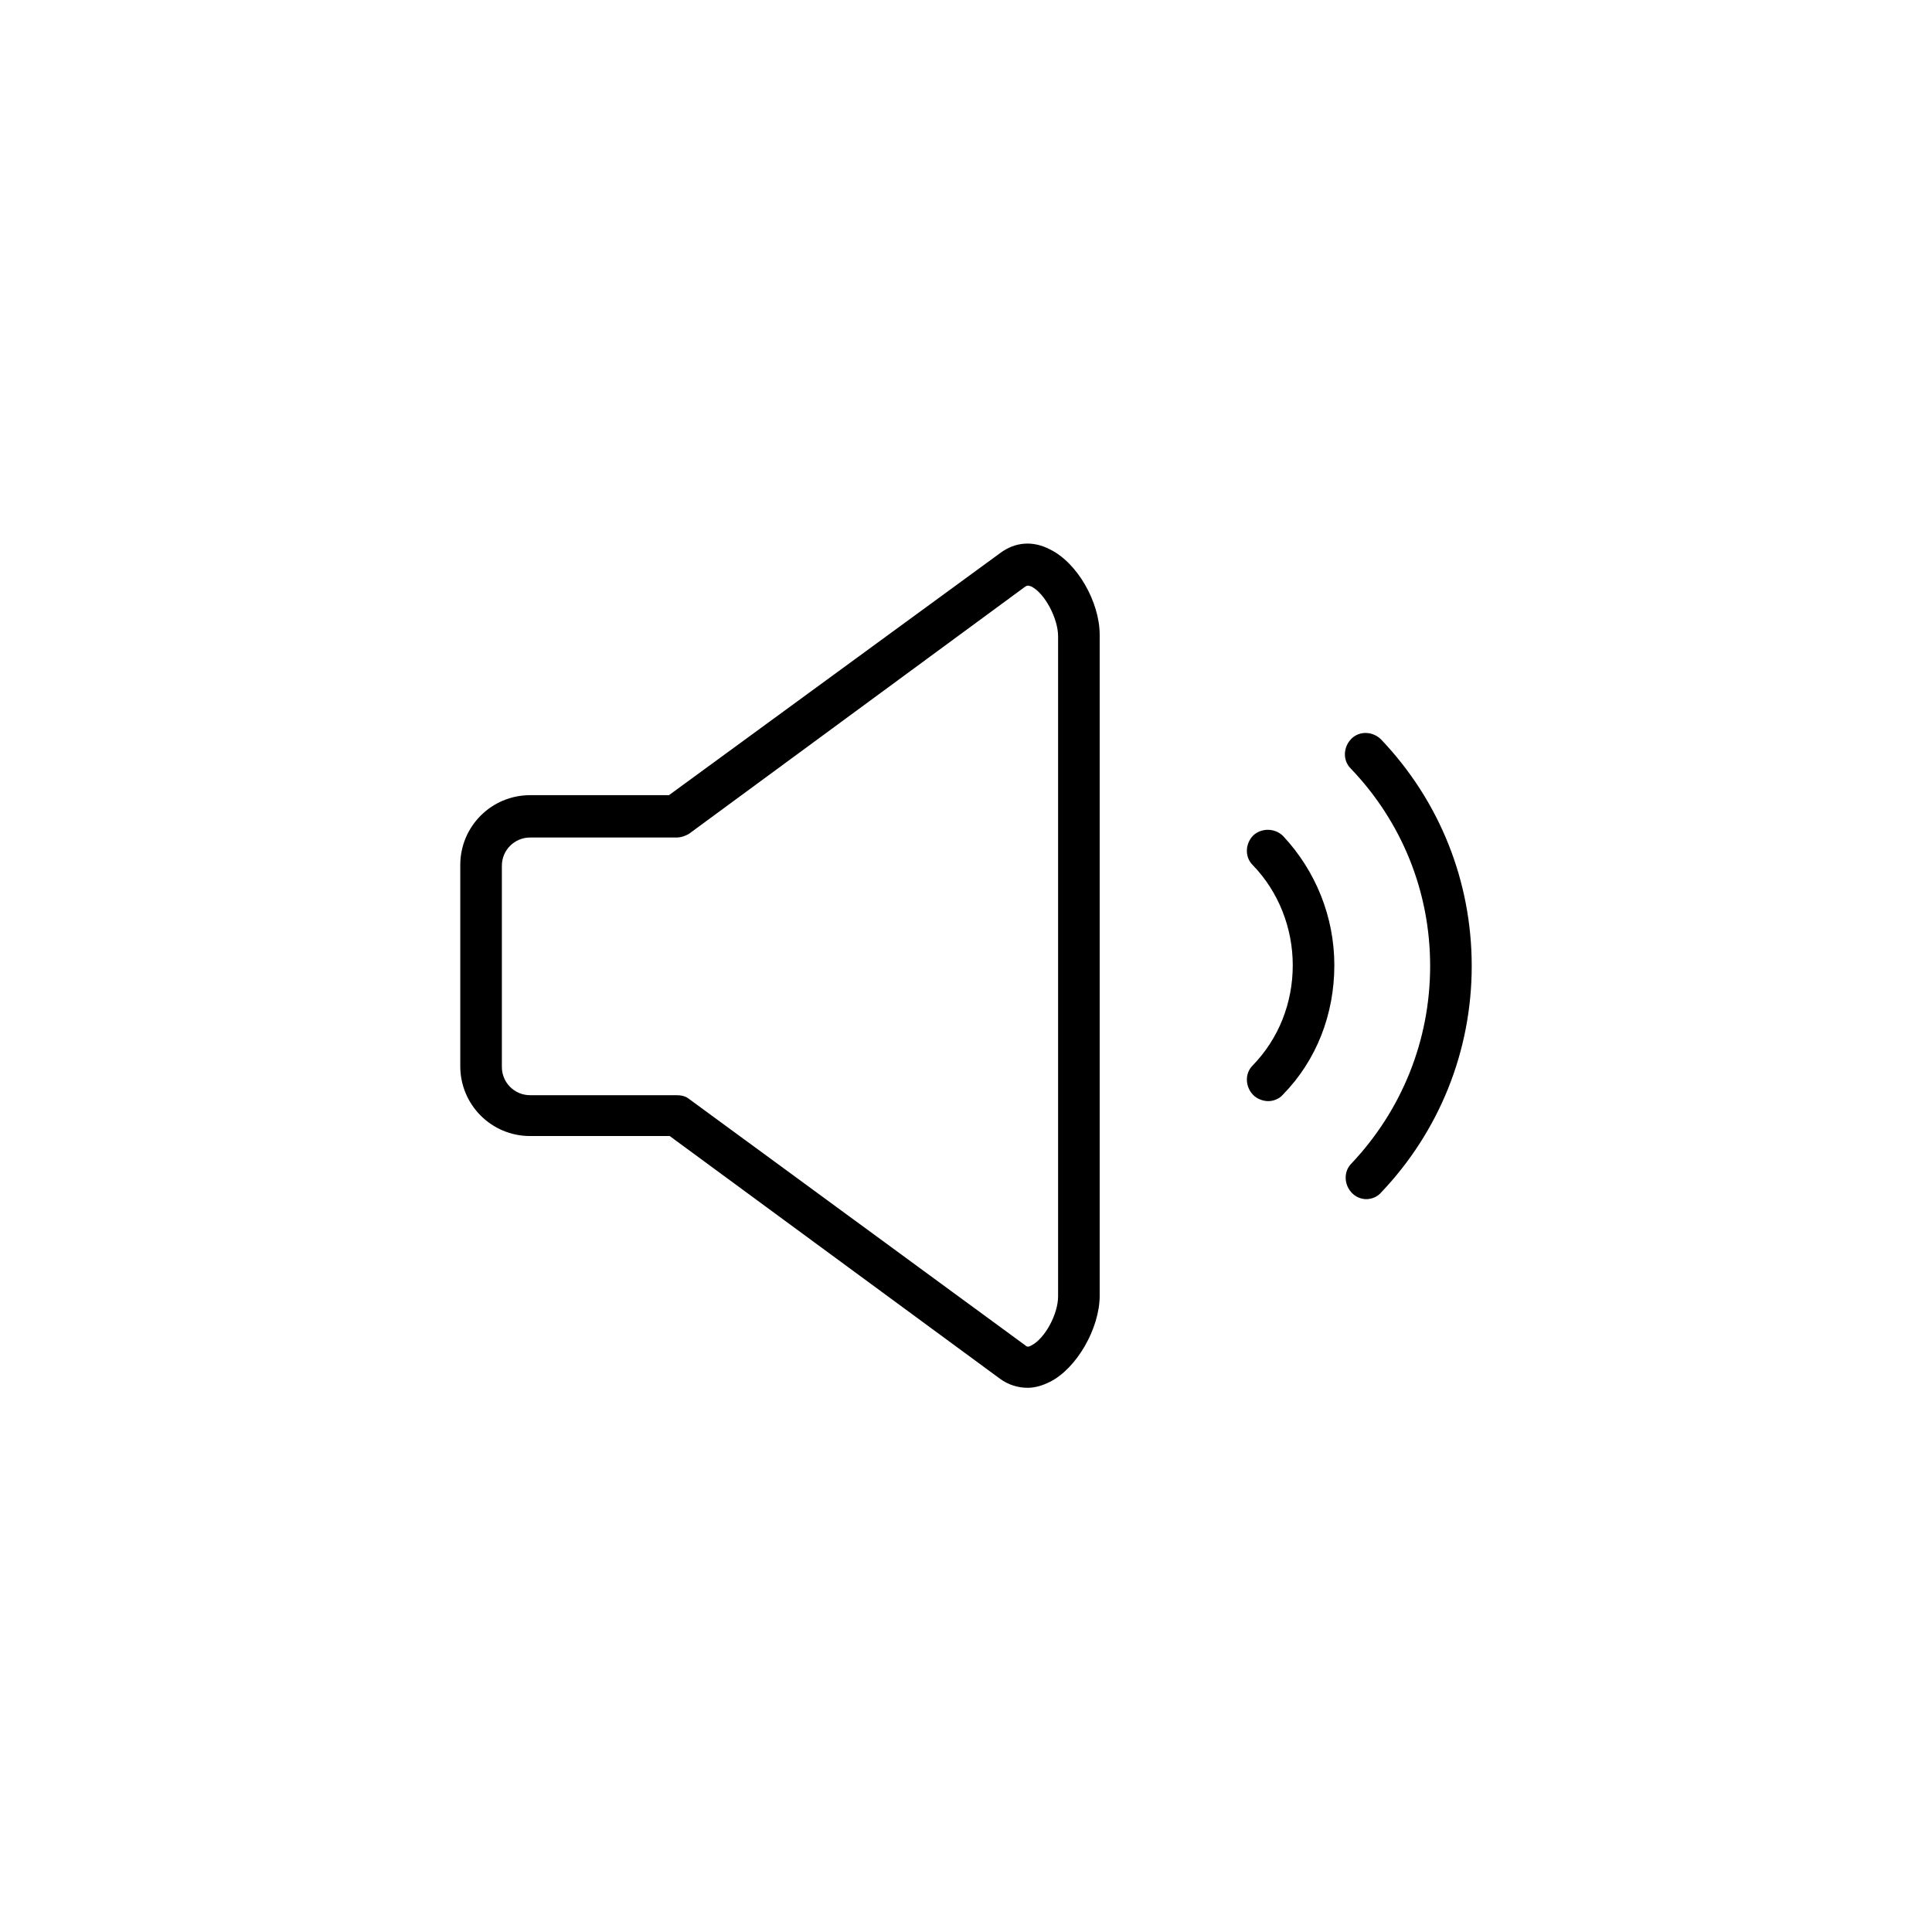 <?xml version="1.0" encoding="UTF-8"?>
<!-- The Best Svg Icon site in the world: iconSvg.co, Visit us! https://iconsvg.co -->
<svg fill="#000000" width="800px" height="800px" version="1.1" viewBox="144 144 512 512" xmlns="http://www.w3.org/2000/svg">
 <g>
  <path d="m422.24 289.59c-4.527-2.363-9.25-1.969-13.188 0.984l-87.773 64.156h-36.801c-10.234 0-18.5 8.266-18.5 18.5v53.332c0 10.234 8.266 18.5 18.5 18.5h37l87.578 64.355c2.164 1.574 4.723 2.363 7.281 2.363 1.969 0 3.938-0.59 5.902-1.574 7.086-3.543 13.188-14.168 13.188-22.828v-175.15c-0.004-8.664-5.906-19.094-13.188-22.637zm2.164 197.98c0 4.723-3.543 11.219-7.086 12.988-0.984 0.59-1.379 0.195-1.574 0l-89.152-65.336c-0.984-0.789-2.164-0.984-3.344-0.984h-38.77c-4.133 0-7.477-3.344-7.477-7.477v-53.332c0-4.133 3.344-7.477 7.477-7.477h38.77c1.18 0 2.363-0.395 3.344-0.984l89.152-65.539c0.395-0.195 0.59-0.395 1.574 0 3.543 1.77 7.086 8.461 7.086 13.188z"/>
  <path d="m476.16 365.36c-2.164 2.164-2.363 5.707-0.195 7.871 6.887 7.086 10.629 16.727 10.629 26.566 0 10.035-3.738 19.484-10.629 26.566-2.164 2.164-1.969 5.707 0.195 7.871 0.984 0.984 2.559 1.574 3.938 1.574s2.953-0.59 3.938-1.77c8.855-9.055 13.578-21.254 13.578-34.242 0-12.793-4.922-24.992-13.578-34.242-2.168-2.164-5.711-2.164-7.875-0.195z"/>
  <path d="m510.01 339.97c-2.164-2.164-5.707-2.363-7.871-0.195-2.164 2.164-2.363 5.707-0.195 7.871 13.578 14.168 21.059 32.668 21.059 52.348 0 19.68-7.477 38.18-20.859 52.348-2.164 2.164-1.969 5.707 0.195 7.871 0.984 0.984 2.363 1.574 3.738 1.574 1.379 0 2.953-0.59 3.938-1.77 15.352-16.137 24.008-37.391 24.008-60.023-0.004-22.434-8.465-43.688-24.012-60.023z"/>
 </g>
</svg>